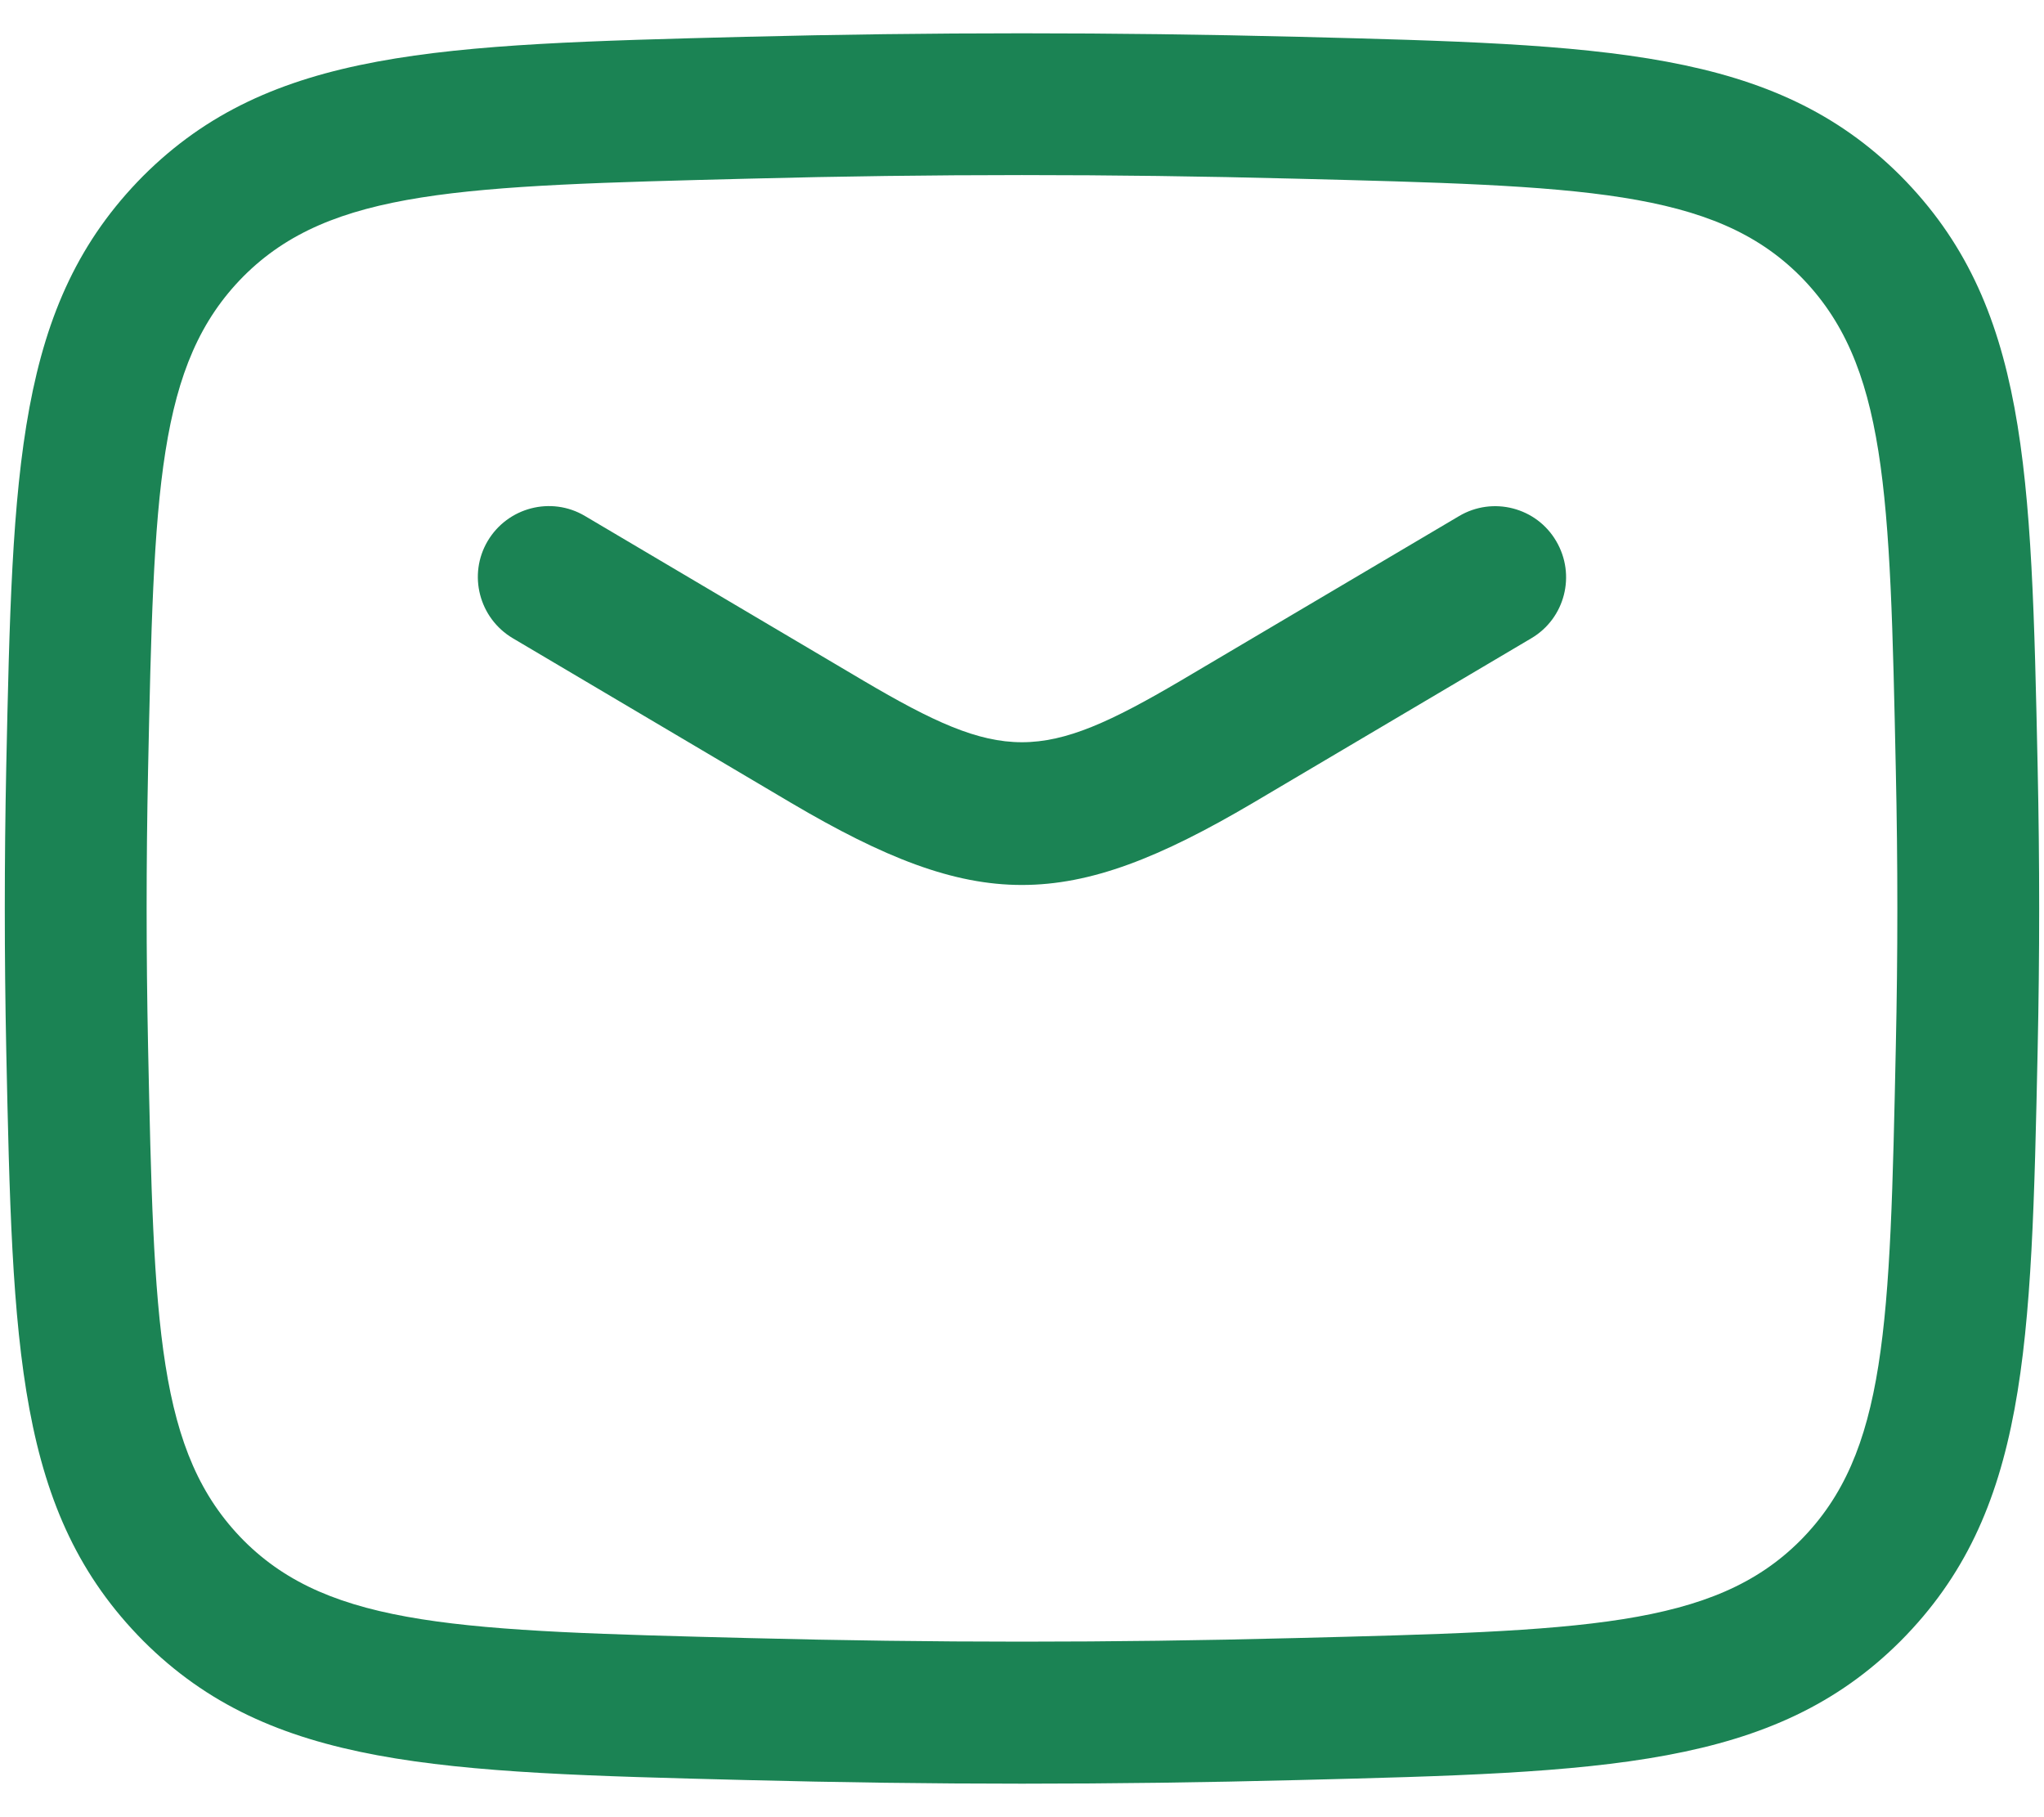 <svg width="18" height="16" viewBox="0 0 18 16" fill="none" xmlns="http://www.w3.org/2000/svg">
<path d="M6.968 7.07C7.784 7.551 8.392 7.792 8.999 7.792C9.608 7.792 10.215 7.552 11.033 7.07L13.485 5.62C13.782 5.445 13.88 5.062 13.704 4.764C13.53 4.467 13.146 4.368 12.849 4.544L10.398 5.993C9.169 6.716 8.829 6.716 7.603 5.993L5.151 4.543C4.854 4.367 4.471 4.467 4.295 4.763C4.119 5.06 4.219 5.443 4.515 5.619L6.968 7.07Z" fill="#1B8354"/>
<path fill-rule="evenodd" clip-rule="evenodd" d="M6.567 15.673C7.385 15.694 8.193 15.705 9 15.705C9.808 15.705 10.615 15.694 11.434 15.673L11.435 15.673C14.132 15.605 15.619 15.567 16.739 14.447C17.858 13.32 17.888 11.873 17.944 9.246C17.962 8.407 17.962 7.592 17.944 6.753C17.888 4.125 17.858 2.678 16.737 1.548C15.618 0.431 14.131 0.393 11.433 0.324C9.795 0.283 8.203 0.283 6.566 0.324L6.565 0.324C3.867 0.393 2.381 0.43 1.26 1.55C0.142 2.678 0.111 4.124 0.055 6.752C0.038 7.591 0.038 8.406 0.055 9.245C0.111 11.873 0.142 13.32 1.263 14.449C2.382 15.567 3.868 15.605 6.567 15.673ZM2.148 13.566C1.38 12.793 1.356 11.672 1.304 9.218C1.287 8.397 1.287 7.598 1.304 6.778C1.356 4.323 1.38 3.203 2.145 2.432C2.911 1.666 4.066 1.637 6.597 1.573C8.214 1.531 9.785 1.531 11.401 1.573C13.933 1.637 15.088 1.667 15.852 2.43C16.619 3.203 16.643 4.323 16.695 6.778C16.713 7.599 16.713 8.398 16.695 9.218C16.643 11.672 16.619 12.793 15.854 13.564C15.089 14.33 13.934 14.359 11.403 14.423L11.402 14.423C9.785 14.465 8.214 14.465 6.598 14.423C4.067 14.359 2.912 14.329 2.148 13.566Z" fill="#1B8354"/>
</svg>
